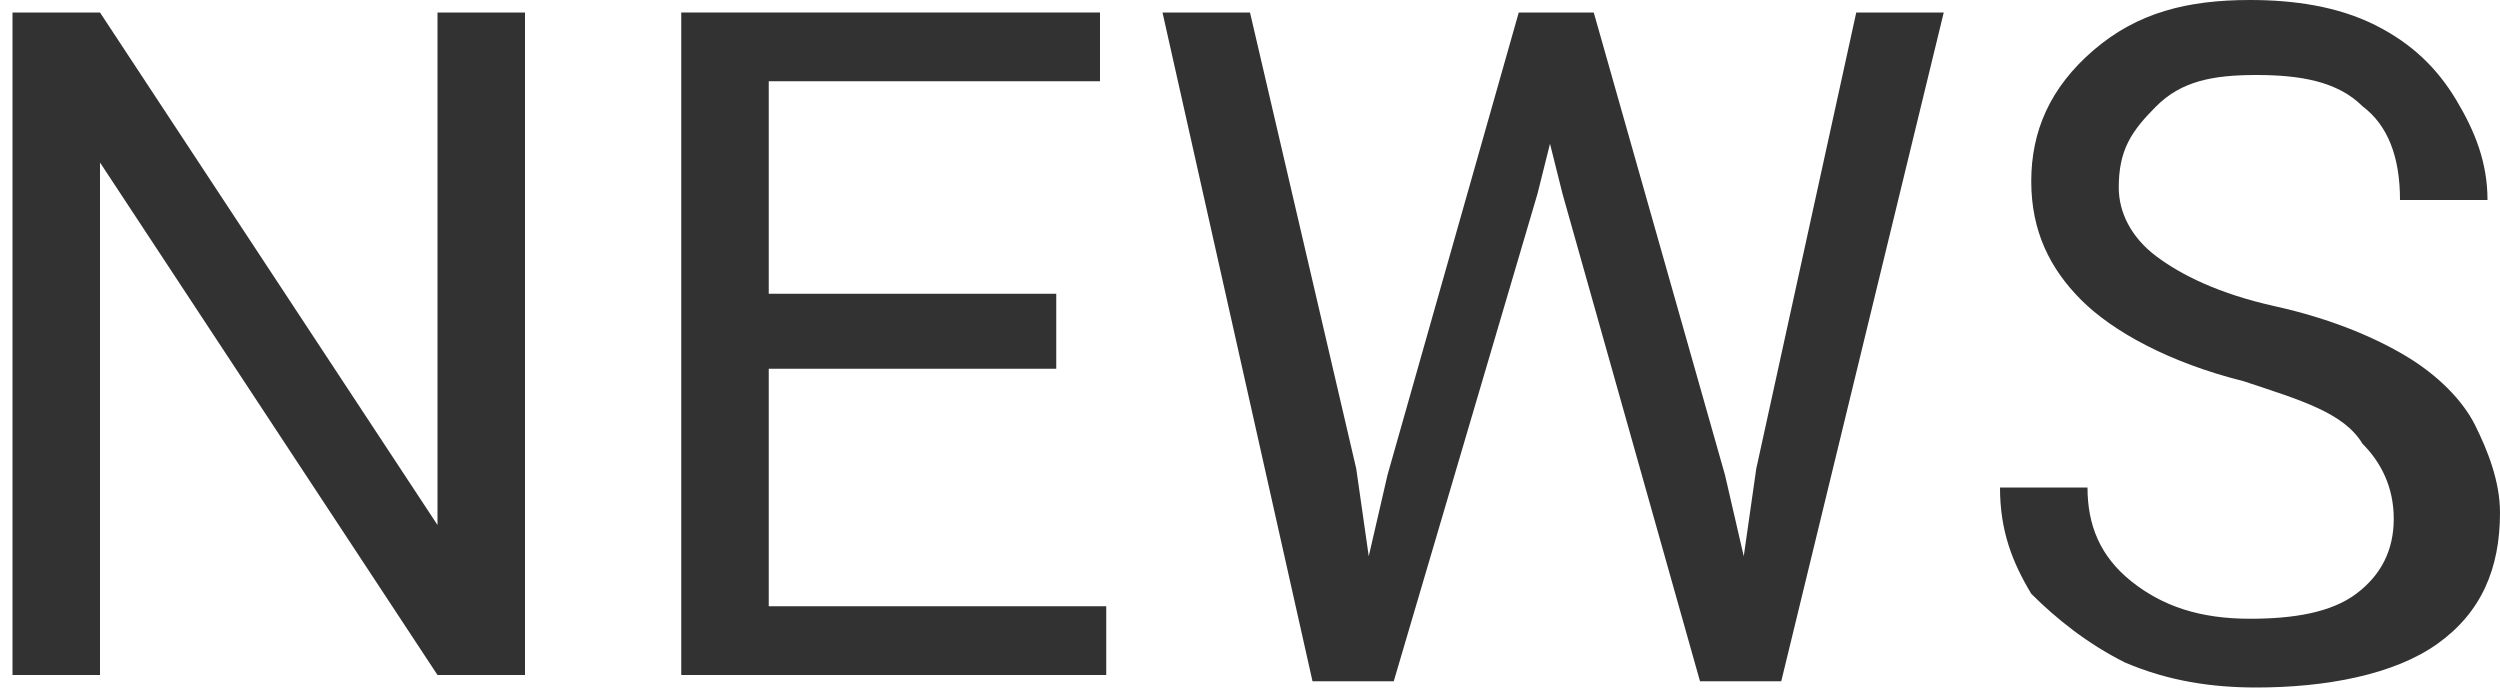<?xml version="1.0" encoding="utf-8"?>
<!-- Generator: Adobe Illustrator 26.5.1, SVG Export Plug-In . SVG Version: 6.00 Build 0)  -->
<svg version="1.1" id="Layer_2_00000160900264067869138940000013144791919128877211_"
	 xmlns="http://www.w3.org/2000/svg" xmlns:xlink="http://www.w3.org/1999/xlink" x="0px" y="0px" viewBox="0 0 40 11"
	 style="enable-background:new 0 0 40 11;" xml:space="preserve">
<style type="text/css">
	.st0{fill:#323232;}
</style>
<g id="_レイヤー_4">
	<g>
		<path class="st0" d="M8.4,10.8H7L1.6,2.6v8.2H0.2V0.2h1.4L7,8.4V0.2h1.4V10.8z"/>
		<path class="st0" d="M16.9,5.9h-4.6v3.8h5.4v1.1h-6.8V0.2h6.7v1.1h-5.3v3.4h4.6L16.9,5.9L16.9,5.9z"/>
		<path class="st0" d="M21.7,7.5l0.2,1.4l0.3-1.3l2.1-7.4h1.2l2.1,7.4l0.3,1.3l0.2-1.4l1.6-7.3h1.4l-2.6,10.7h-1.3l-2.2-7.8
			l-0.2-0.8l-0.2,0.8l-2.3,7.8h-1.3L18.6,0.2H20C20,0.2,21.7,7.5,21.7,7.5z"/>
		<path class="st0" d="M35.9,6.1c-1.2-0.3-2.1-0.8-2.6-1.3c-0.5-0.5-0.8-1.1-0.8-1.9c0-0.8,0.3-1.5,1-2.1S35,0,36,0
			c0.7,0,1.4,0.1,2,0.4s1,0.7,1.3,1.2c0.3,0.5,0.5,1,0.5,1.6h-1.4c0-0.7-0.2-1.2-0.6-1.5c-0.4-0.4-1-0.5-1.7-0.5
			c-0.7,0-1.2,0.1-1.6,0.5s-0.6,0.7-0.6,1.3c0,0.4,0.2,0.8,0.6,1.1c0.4,0.3,1,0.6,1.9,0.8c0.9,0.2,1.6,0.5,2.1,0.8s0.9,0.7,1.1,1.1
			c0.2,0.4,0.4,0.9,0.4,1.4c0,0.9-0.3,1.6-1,2.1S37.2,11,36.1,11c-0.7,0-1.4-0.1-2.1-0.4c-0.6-0.3-1.1-0.7-1.5-1.1
			c-0.3-0.5-0.5-1-0.5-1.7h1.4c0,0.6,0.2,1.1,0.7,1.5c0.5,0.4,1.1,0.6,1.9,0.6c0.7,0,1.3-0.1,1.7-0.4c0.4-0.3,0.6-0.7,0.6-1.2
			c0-0.5-0.2-0.9-0.5-1.2C37.5,6.6,36.8,6.4,35.9,6.1L35.9,6.1z"/>
	</g>
</g>
</svg>
